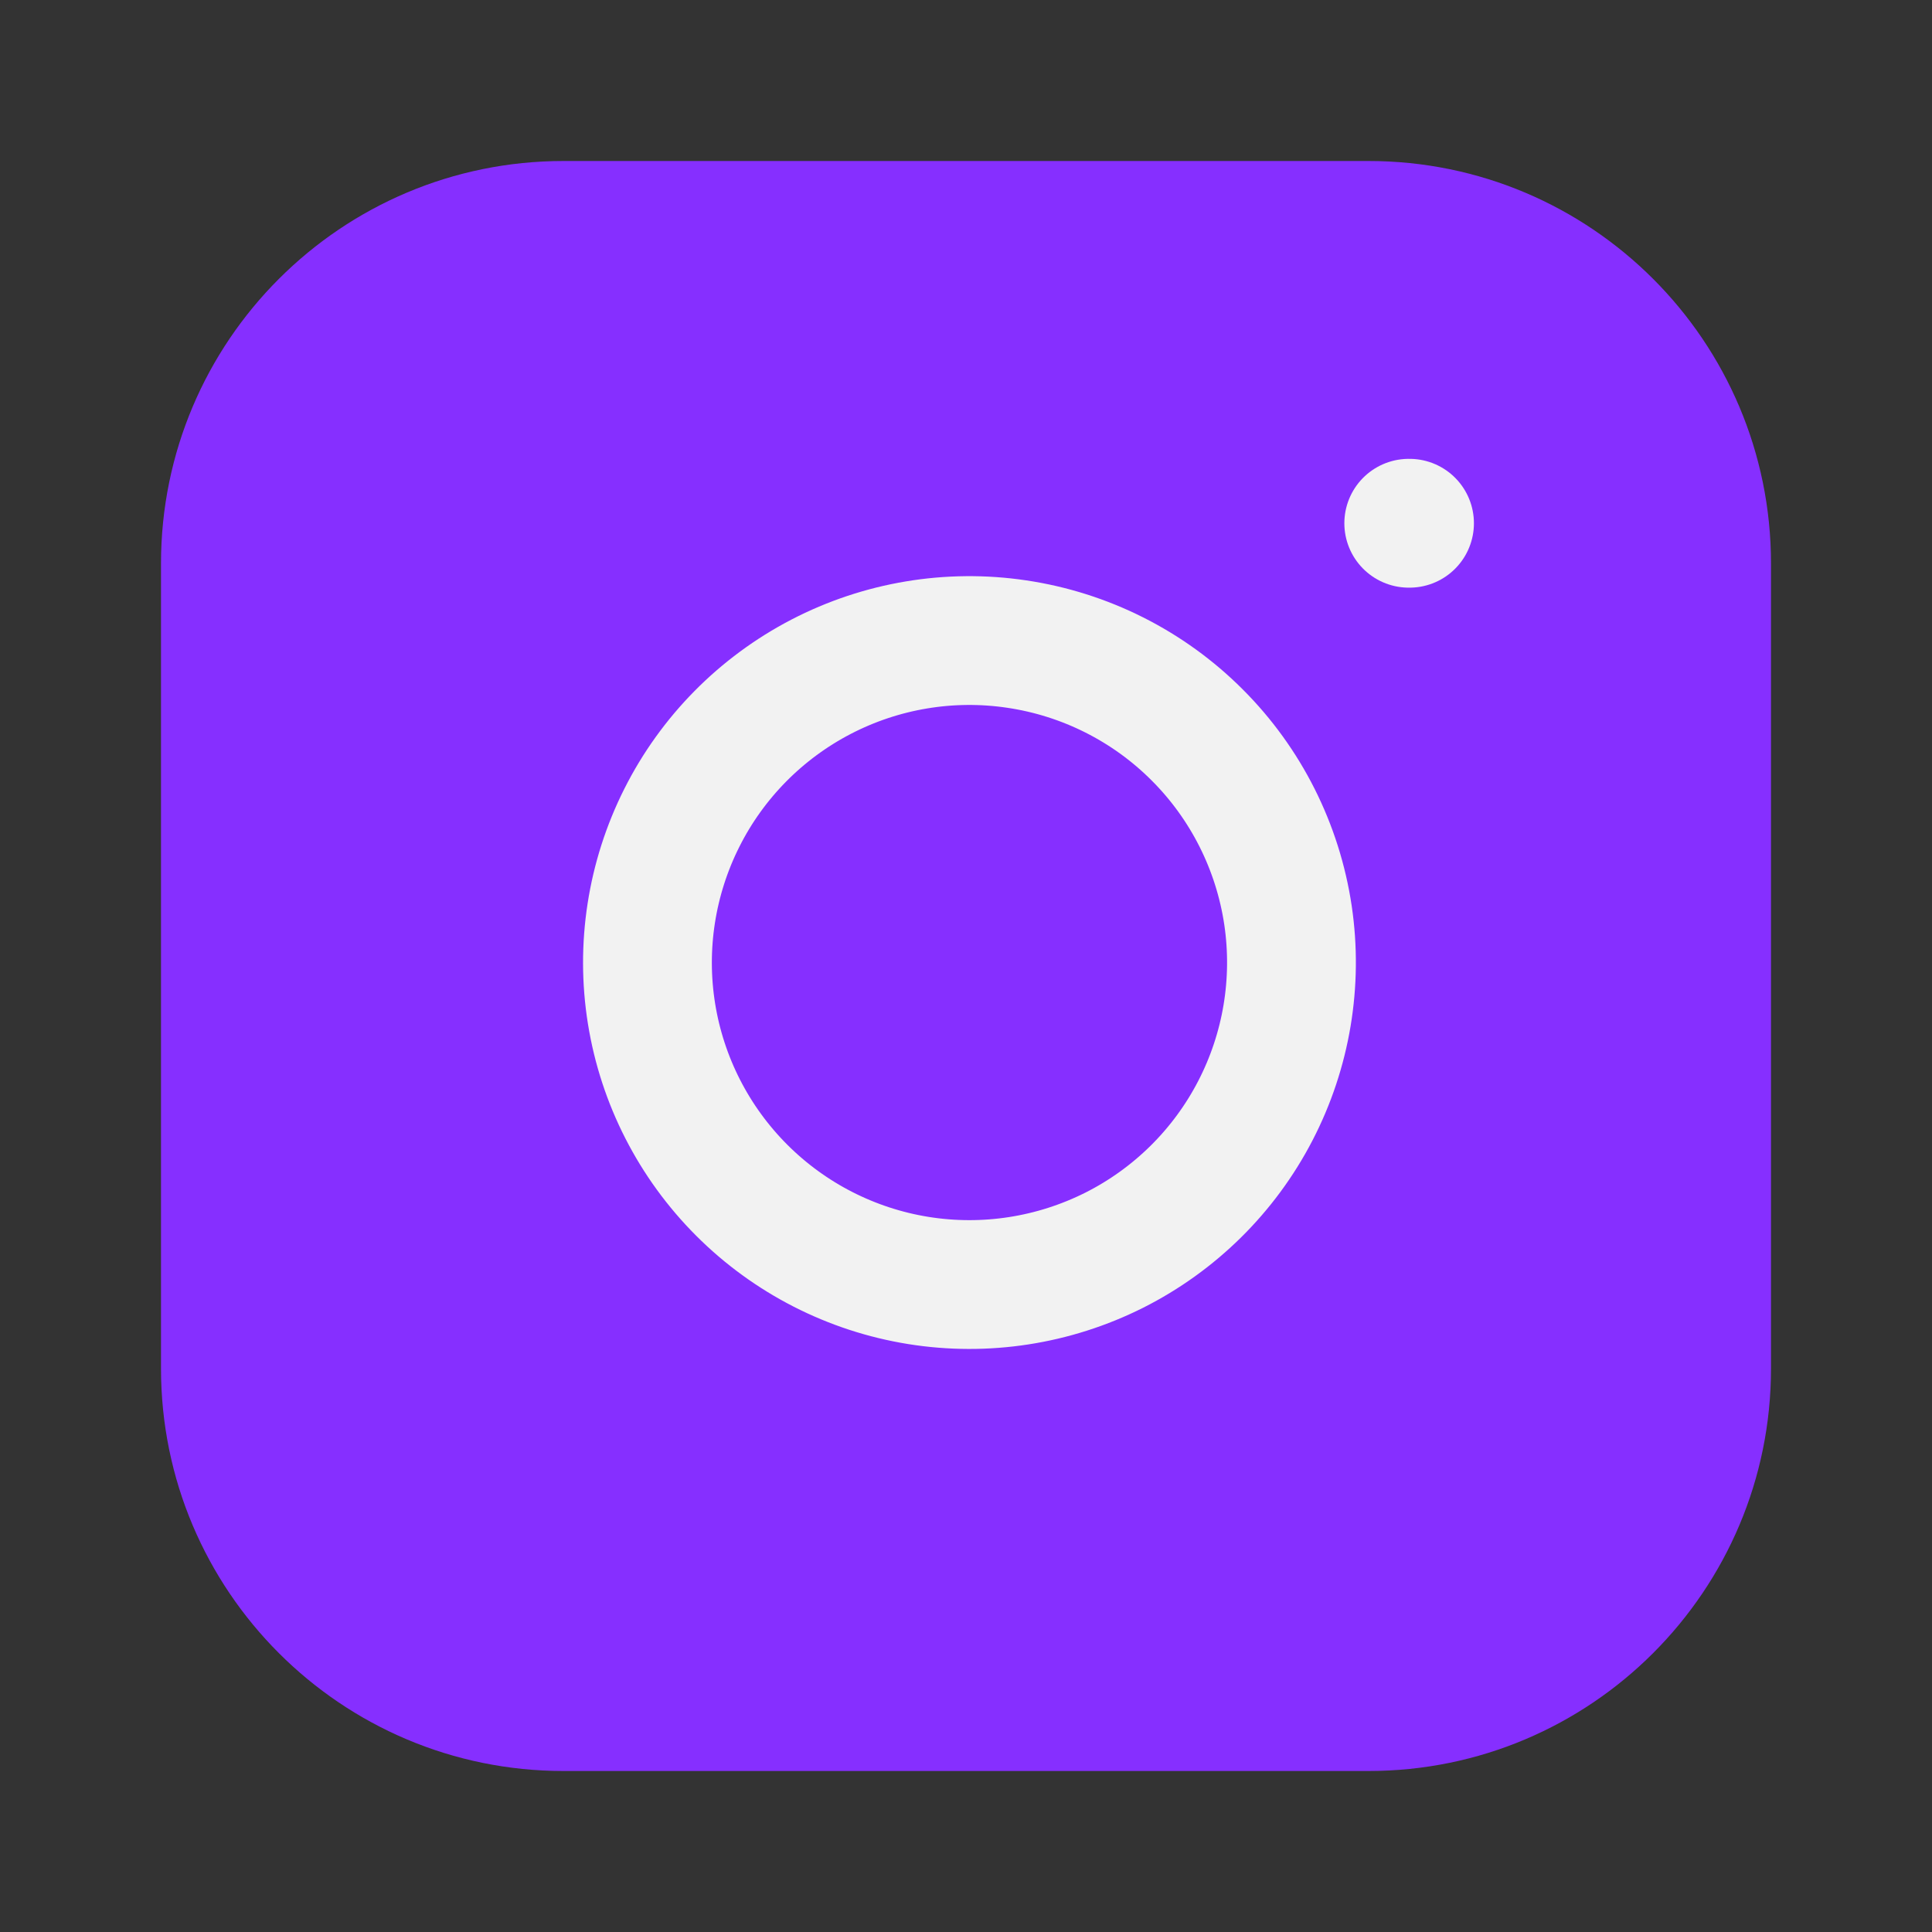 <svg width="30" height="30" viewBox="0 0 30 30" fill="none" xmlns="http://www.w3.org/2000/svg">
<rect x="0" y="0" width="30" height="30" fill="#333333" stroke="none"/>
<path d="M21.25 2.5H8.75C5.298 2.5 2.5 5.298 2.5 8.75V21.25C2.5 24.702 5.298 27.5 8.75 27.5H21.25C24.702 27.5 27.5 24.702 27.5 21.25V8.75C27.5 5.298 24.702 2.5 21.25 2.5Z" fill="#862FFF"/>
<path d="M20 14.213C20.154 15.253 19.976 16.316 19.492 17.249C19.008 18.183 18.241 18.94 17.302 19.413C16.362 19.885 15.298 20.05 14.259 19.883C13.221 19.716 12.262 19.226 11.518 18.482C10.774 17.738 10.284 16.779 10.117 15.741C9.95 14.702 10.115 13.638 10.588 12.698C11.06 11.759 11.817 10.993 12.751 10.508C13.684 10.024 14.747 9.846 15.787 10.001C16.848 10.158 17.831 10.652 18.589 11.411C19.348 12.169 19.842 13.152 20 14.213Z" stroke="#F2F2F2" stroke-width="2" stroke-linecap="round" stroke-linejoin="round"/>
<path d="M21.875 8.125H21.887" stroke="#F2F2F2" stroke-width="2" stroke-linecap="round" stroke-linejoin="round"/>
</svg>
